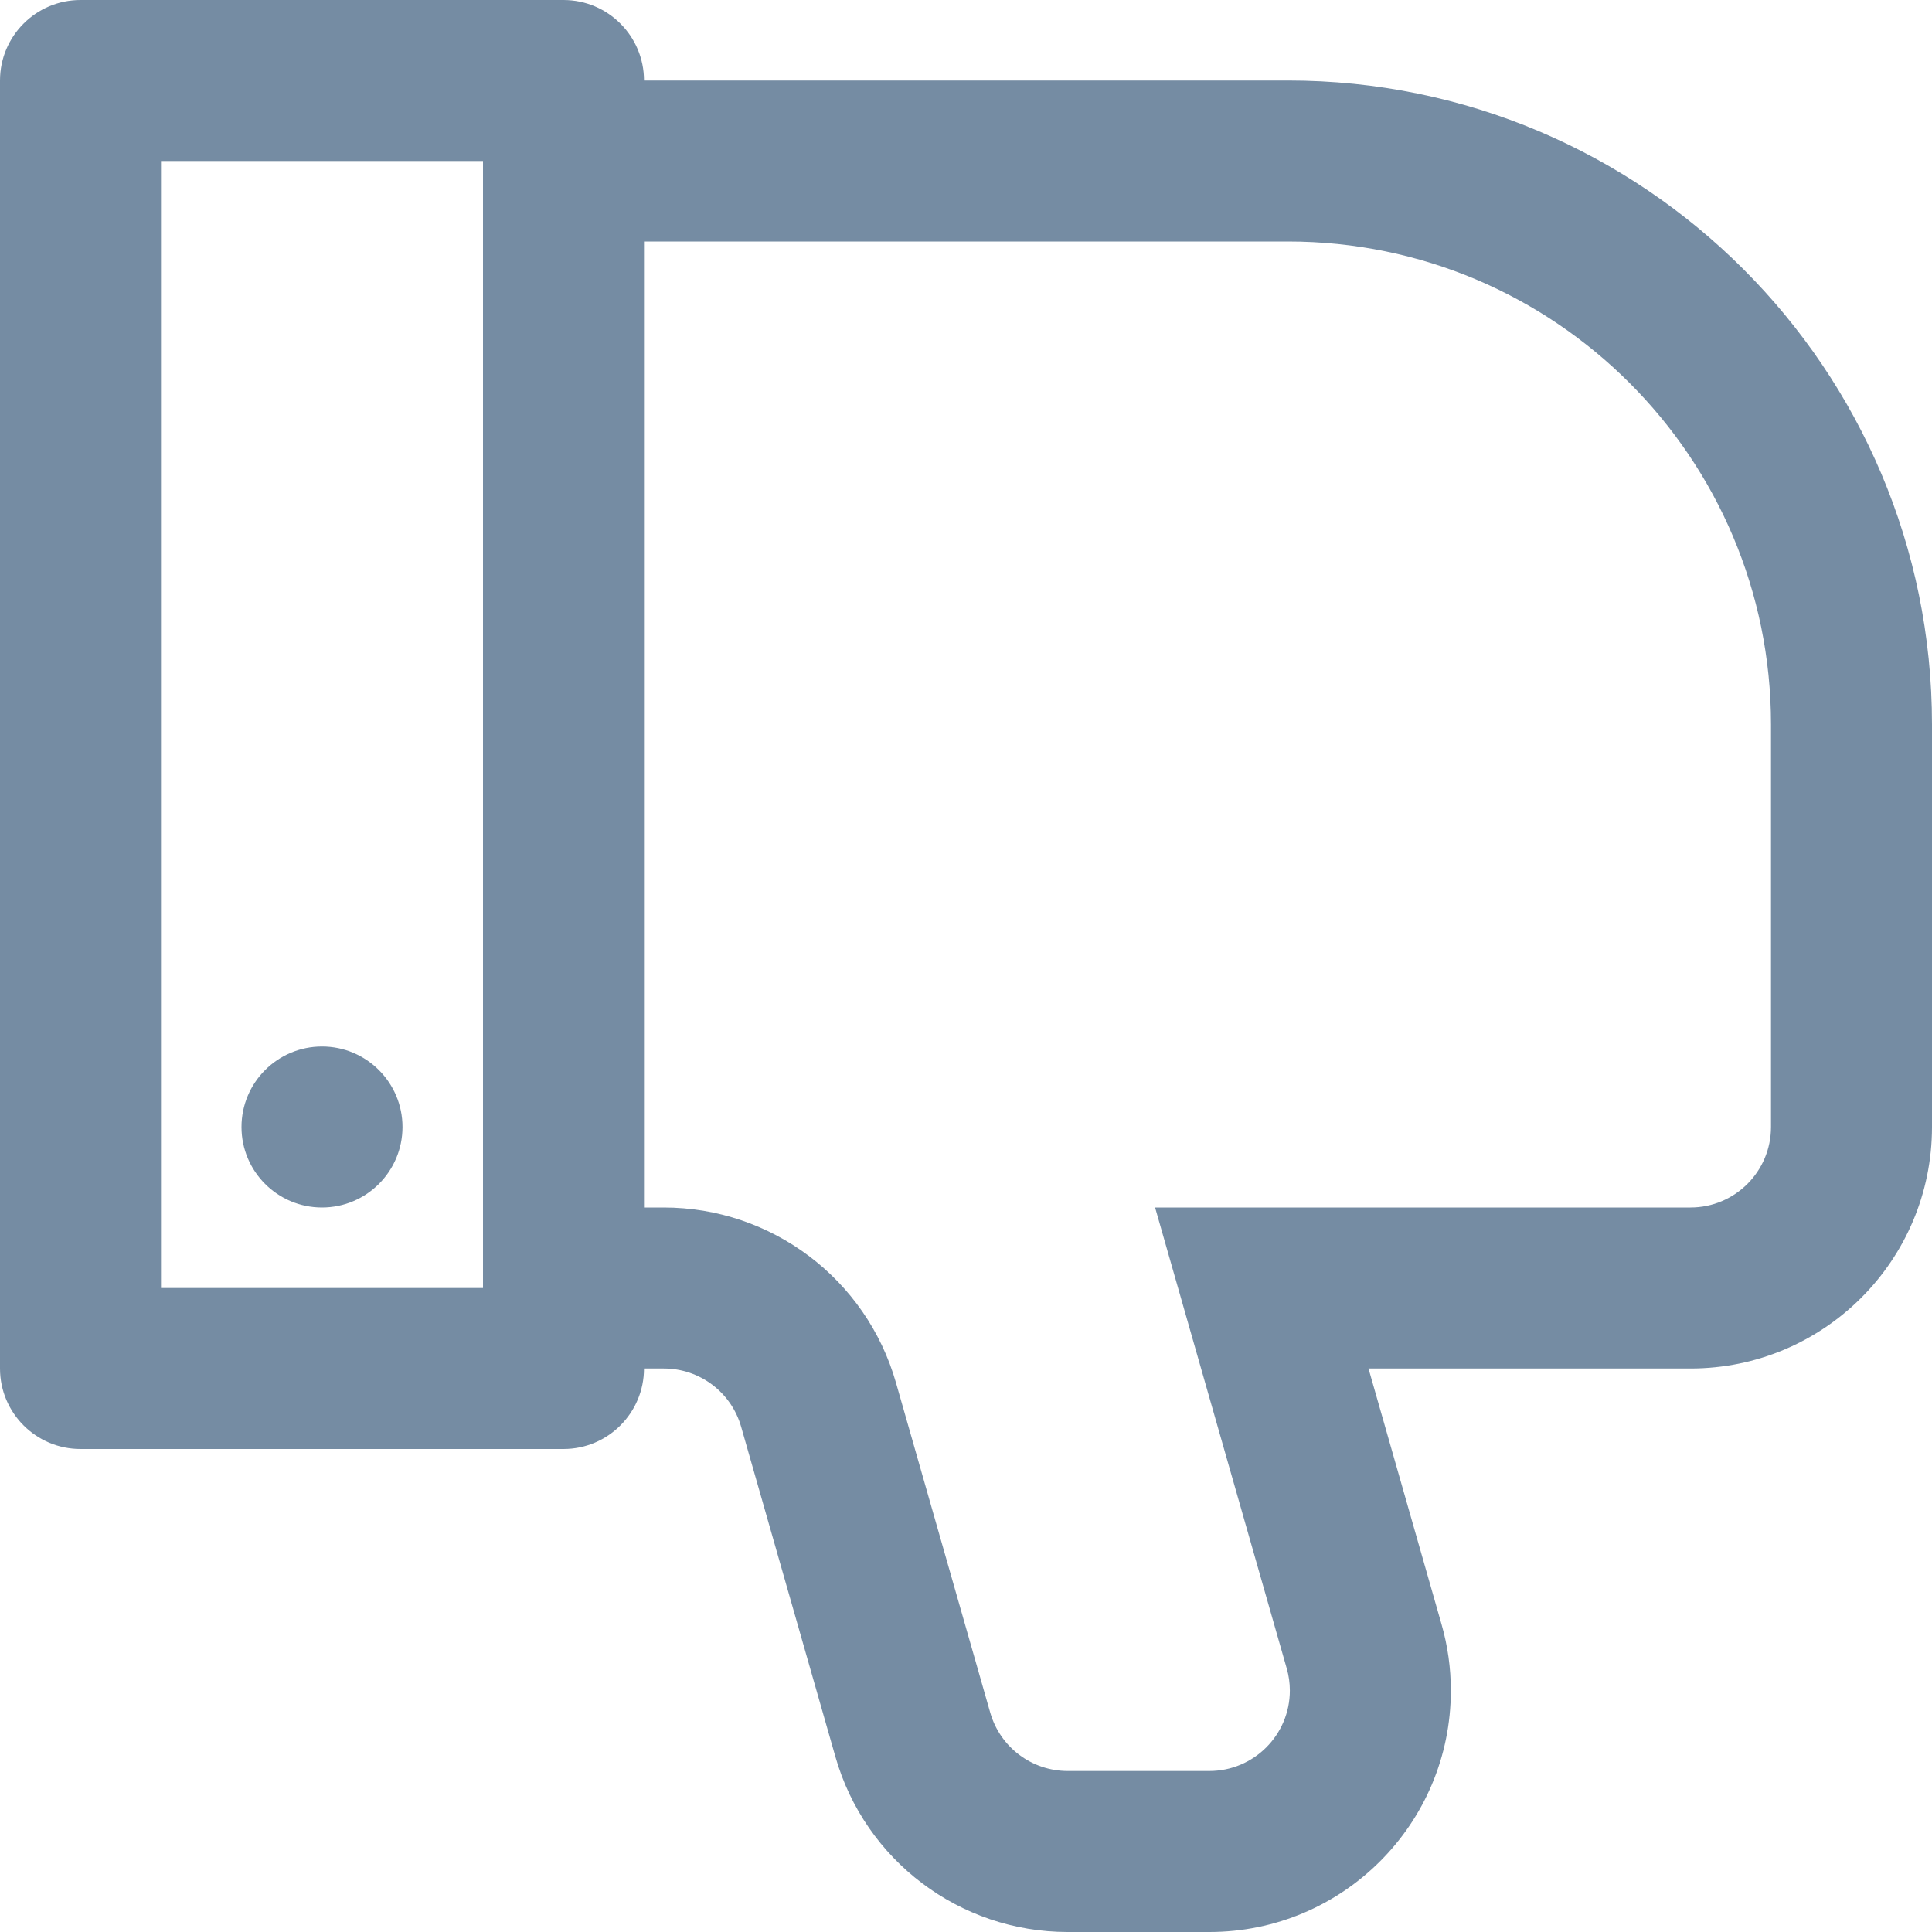 <svg xmlns="http://www.w3.org/2000/svg" width="24" height="24" viewBox="0 0 24 24">
  <path fill="#758CA3" fill-rule="evenodd" d="M4,9 C4.552,9 5,9.448 5,10 C5,10.552 4.552,11 4,11 C3.448,11 3,10.552 3,10 C3,9.448 3.448,9 4,9 Z M8,7 L8.246,7 C8.692,7 9.085,6.704 9.207,6.275 L10.378,2.176 C10.746,0.888 11.923,6.80019734e-15 13.263,4.17482889e-15 L15.023,0 C16.68,-3.65289396e-15 18.023,1.343 18.023,3 C18.023,3.279 17.984,3.556 17.907,3.824 L17,7 L21,7 C22.657,7 24,8.343 24,10 L24,15 C24,19.418 20.418,23 16,23 L8,23 C8,23.552 7.552,24 7,24 L1,24 C0.448,24 2.02974496e-15,23.552 0,23 L0,7 C-6.76353751e-17,6.448 0.448,6 1,6 L7,6 C7.552,6 8,6.448 8,7 Z M6,8 L2,8 L2,22 L6,22 L6,8 Z M8,9 L8,21 L16,21 C19.314,21 22,18.314 22,15 L22,10 C22,9.448 21.552,9 21,9 L14.349,9 L15.984,3.275 C16.01,3.185 16.023,3.093 16.023,3 C16.023,2.448 15.575,2 15.023,2 L13.263,2 C12.816,2 12.424,2.296 12.301,2.725 L11.13,6.824 C10.762,8.112 9.585,9 8.246,9 L8,9 Z" transform="matrix(1 0 0 -1 0 24)"/>
</svg>
